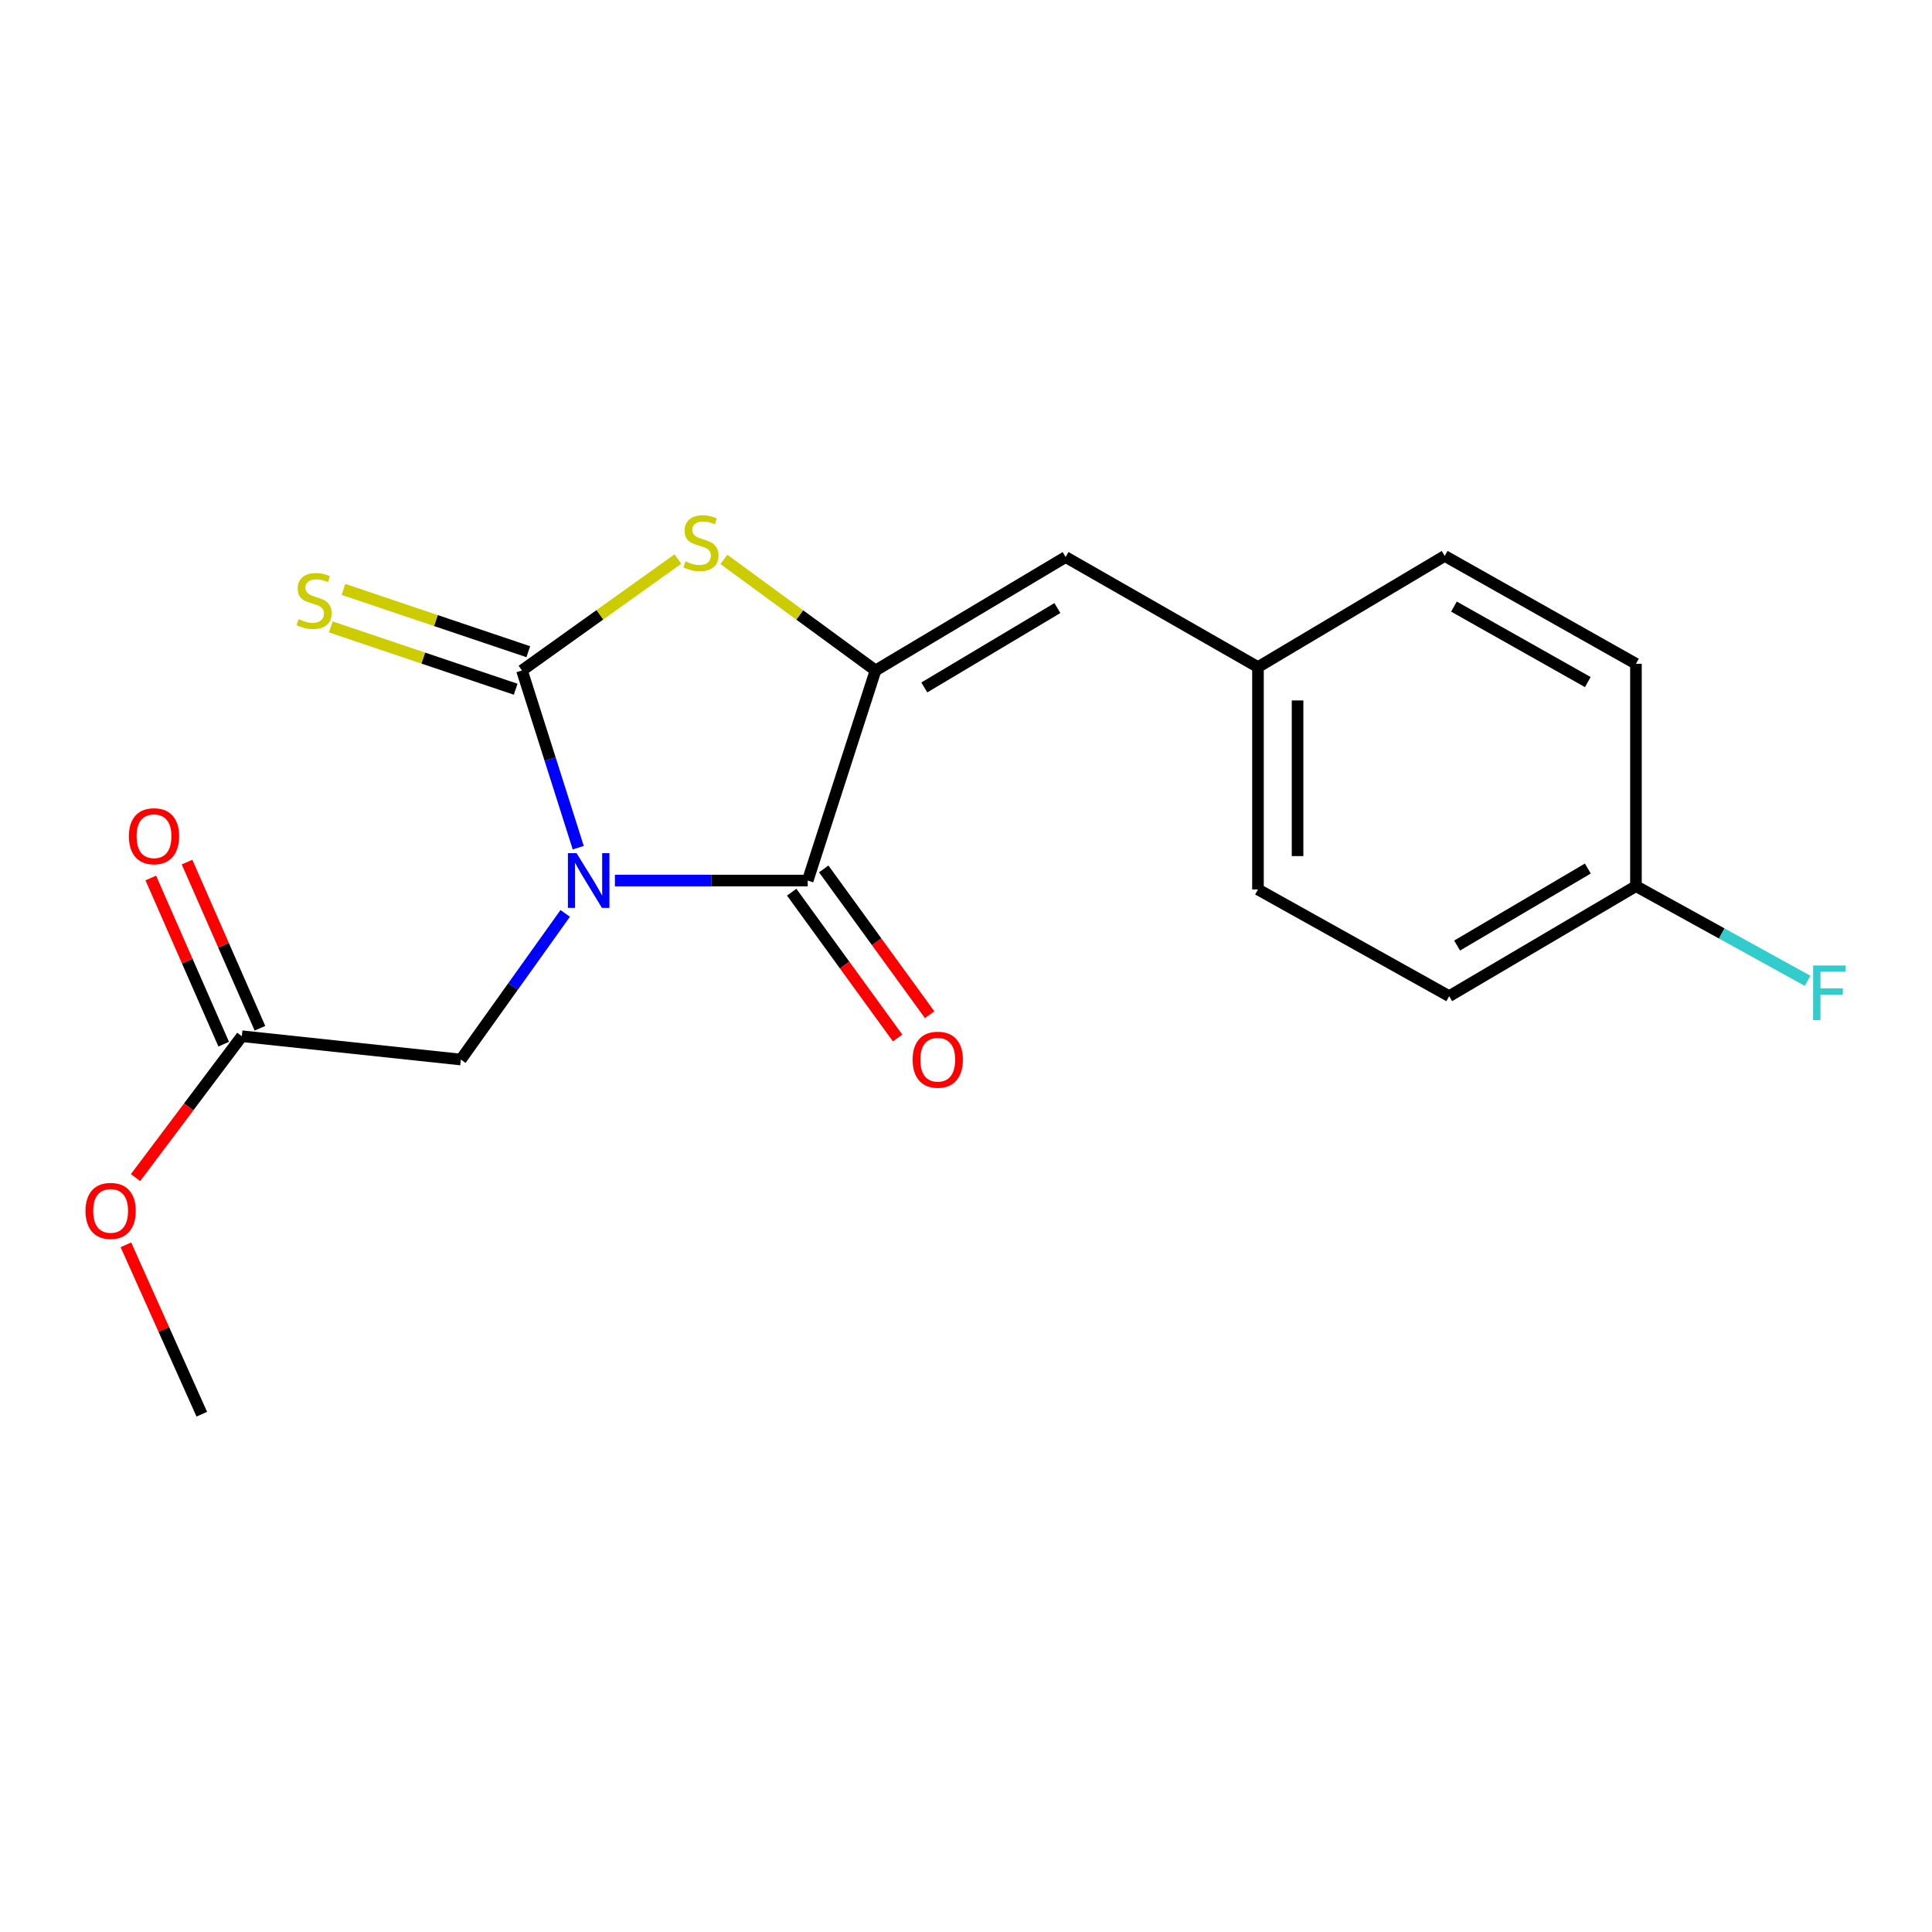 <?xml version='1.0' encoding='iso-8859-1'?>
<svg version='1.1' baseProfile='full'
              xmlns='http://www.w3.org/2000/svg'
                      xmlns:rdkit='http://www.rdkit.org/xml'
                      xmlns:xlink='http://www.w3.org/1999/xlink'
                  xml:space='preserve'
width='1000px' height='1000px' viewBox='0 0 1000 1000'>
<!-- END OF HEADER -->
<rect style='opacity:1.0;fill:#FFFFFF;stroke:none' width='1000' height='1000' x='0' y='0'> </rect>
<path class='bond-0' d='M 299.299,438.758 L 284.737,392.896' style='fill:none;fill-rule:evenodd;stroke:#0000FF;stroke-width:6px;stroke-linecap:butt;stroke-linejoin:miter;stroke-opacity:1' />
<path class='bond-0' d='M 284.737,392.896 L 270.175,347.034' style='fill:none;fill-rule:evenodd;stroke:#000000;stroke-width:6px;stroke-linecap:butt;stroke-linejoin:miter;stroke-opacity:1' />
<path class='bond-1' d='M 318.275,455.77 L 368.173,455.77' style='fill:none;fill-rule:evenodd;stroke:#0000FF;stroke-width:6px;stroke-linecap:butt;stroke-linejoin:miter;stroke-opacity:1' />
<path class='bond-1' d='M 368.173,455.77 L 418.07,455.77' style='fill:none;fill-rule:evenodd;stroke:#000000;stroke-width:6px;stroke-linecap:butt;stroke-linejoin:miter;stroke-opacity:1' />
<path class='bond-5' d='M 292.557,472.776 L 265.548,510.598' style='fill:none;fill-rule:evenodd;stroke:#0000FF;stroke-width:6px;stroke-linecap:butt;stroke-linejoin:miter;stroke-opacity:1' />
<path class='bond-5' d='M 265.548,510.598 L 238.54,548.421' style='fill:none;fill-rule:evenodd;stroke:#000000;stroke-width:6px;stroke-linecap:butt;stroke-linejoin:miter;stroke-opacity:1' />
<path class='bond-3' d='M 270.175,347.034 L 310.531,318.197' style='fill:none;fill-rule:evenodd;stroke:#000000;stroke-width:6px;stroke-linecap:butt;stroke-linejoin:miter;stroke-opacity:1' />
<path class='bond-3' d='M 310.531,318.197 L 350.888,289.36' style='fill:none;fill-rule:evenodd;stroke:#CCCC00;stroke-width:6px;stroke-linecap:butt;stroke-linejoin:miter;stroke-opacity:1' />
<path class='bond-6' d='M 273.447,337.325 L 225.608,321.2' style='fill:none;fill-rule:evenodd;stroke:#000000;stroke-width:6px;stroke-linecap:butt;stroke-linejoin:miter;stroke-opacity:1' />
<path class='bond-6' d='M 225.608,321.2 L 177.768,305.075' style='fill:none;fill-rule:evenodd;stroke:#CCCC00;stroke-width:6px;stroke-linecap:butt;stroke-linejoin:miter;stroke-opacity:1' />
<path class='bond-6' d='M 266.902,356.742 L 219.063,340.617' style='fill:none;fill-rule:evenodd;stroke:#000000;stroke-width:6px;stroke-linecap:butt;stroke-linejoin:miter;stroke-opacity:1' />
<path class='bond-6' d='M 219.063,340.617 L 171.223,324.492' style='fill:none;fill-rule:evenodd;stroke:#CCCC00;stroke-width:6px;stroke-linecap:butt;stroke-linejoin:miter;stroke-opacity:1' />
<path class='bond-2' d='M 418.07,455.77 L 453.166,347.034' style='fill:none;fill-rule:evenodd;stroke:#000000;stroke-width:6px;stroke-linecap:butt;stroke-linejoin:miter;stroke-opacity:1' />
<path class='bond-8' d='M 409.781,461.792 L 437.195,499.525' style='fill:none;fill-rule:evenodd;stroke:#000000;stroke-width:6px;stroke-linecap:butt;stroke-linejoin:miter;stroke-opacity:1' />
<path class='bond-8' d='M 437.195,499.525 L 464.609,537.259' style='fill:none;fill-rule:evenodd;stroke:#FF0000;stroke-width:6px;stroke-linecap:butt;stroke-linejoin:miter;stroke-opacity:1' />
<path class='bond-8' d='M 426.359,449.748 L 453.773,487.482' style='fill:none;fill-rule:evenodd;stroke:#000000;stroke-width:6px;stroke-linecap:butt;stroke-linejoin:miter;stroke-opacity:1' />
<path class='bond-8' d='M 453.773,487.482 L 481.186,525.216' style='fill:none;fill-rule:evenodd;stroke:#FF0000;stroke-width:6px;stroke-linecap:butt;stroke-linejoin:miter;stroke-opacity:1' />
<path class='bond-4' d='M 453.166,347.034 L 551.565,288.329' style='fill:none;fill-rule:evenodd;stroke:#000000;stroke-width:6px;stroke-linecap:butt;stroke-linejoin:miter;stroke-opacity:1' />
<path class='bond-4' d='M 478.424,355.825 L 547.304,314.731' style='fill:none;fill-rule:evenodd;stroke:#000000;stroke-width:6px;stroke-linecap:butt;stroke-linejoin:miter;stroke-opacity:1' />
<path class='bond-19' d='M 453.166,347.034 L 413.93,318.288' style='fill:none;fill-rule:evenodd;stroke:#000000;stroke-width:6px;stroke-linecap:butt;stroke-linejoin:miter;stroke-opacity:1' />
<path class='bond-19' d='M 413.93,318.288 L 374.694,289.542' style='fill:none;fill-rule:evenodd;stroke:#CCCC00;stroke-width:6px;stroke-linecap:butt;stroke-linejoin:miter;stroke-opacity:1' />
<path class='bond-10' d='M 551.565,288.329 L 651.126,345.281' style='fill:none;fill-rule:evenodd;stroke:#000000;stroke-width:6px;stroke-linecap:butt;stroke-linejoin:miter;stroke-opacity:1' />
<path class='bond-7' d='M 238.54,548.421 L 125.17,536.343' style='fill:none;fill-rule:evenodd;stroke:#000000;stroke-width:6px;stroke-linecap:butt;stroke-linejoin:miter;stroke-opacity:1' />
<path class='bond-9' d='M 134.552,532.226 L 115.684,489.225' style='fill:none;fill-rule:evenodd;stroke:#000000;stroke-width:6px;stroke-linecap:butt;stroke-linejoin:miter;stroke-opacity:1' />
<path class='bond-9' d='M 115.684,489.225 L 96.815,446.224' style='fill:none;fill-rule:evenodd;stroke:#FF0000;stroke-width:6px;stroke-linecap:butt;stroke-linejoin:miter;stroke-opacity:1' />
<path class='bond-9' d='M 115.789,540.459 L 96.92,497.458' style='fill:none;fill-rule:evenodd;stroke:#000000;stroke-width:6px;stroke-linecap:butt;stroke-linejoin:miter;stroke-opacity:1' />
<path class='bond-9' d='M 96.92,497.458 L 78.052,454.457' style='fill:none;fill-rule:evenodd;stroke:#FF0000;stroke-width:6px;stroke-linecap:butt;stroke-linejoin:miter;stroke-opacity:1' />
<path class='bond-12' d='M 125.17,536.343 L 97.663,572.935' style='fill:none;fill-rule:evenodd;stroke:#000000;stroke-width:6px;stroke-linecap:butt;stroke-linejoin:miter;stroke-opacity:1' />
<path class='bond-12' d='M 97.663,572.935 L 70.156,609.526' style='fill:none;fill-rule:evenodd;stroke:#FF0000;stroke-width:6px;stroke-linecap:butt;stroke-linejoin:miter;stroke-opacity:1' />
<path class='bond-14' d='M 651.126,345.281 L 747.784,287.748' style='fill:none;fill-rule:evenodd;stroke:#000000;stroke-width:6px;stroke-linecap:butt;stroke-linejoin:miter;stroke-opacity:1' />
<path class='bond-15' d='M 651.126,345.281 L 651.126,460.38' style='fill:none;fill-rule:evenodd;stroke:#000000;stroke-width:6px;stroke-linecap:butt;stroke-linejoin:miter;stroke-opacity:1' />
<path class='bond-15' d='M 671.617,362.546 L 671.617,443.115' style='fill:none;fill-rule:evenodd;stroke:#000000;stroke-width:6px;stroke-linecap:butt;stroke-linejoin:miter;stroke-opacity:1' />
<path class='bond-11' d='M 846.764,458.661 L 750.095,515.613' style='fill:none;fill-rule:evenodd;stroke:#000000;stroke-width:6px;stroke-linecap:butt;stroke-linejoin:miter;stroke-opacity:1' />
<path class='bond-11' d='M 821.863,449.55 L 754.194,489.416' style='fill:none;fill-rule:evenodd;stroke:#000000;stroke-width:6px;stroke-linecap:butt;stroke-linejoin:miter;stroke-opacity:1' />
<path class='bond-13' d='M 846.764,458.661 L 891.19,483.167' style='fill:none;fill-rule:evenodd;stroke:#000000;stroke-width:6px;stroke-linecap:butt;stroke-linejoin:miter;stroke-opacity:1' />
<path class='bond-13' d='M 891.19,483.167 L 935.616,507.673' style='fill:none;fill-rule:evenodd;stroke:#33CCCC;stroke-width:6px;stroke-linecap:butt;stroke-linejoin:miter;stroke-opacity:1' />
<path class='bond-20' d='M 846.764,458.661 L 846.764,343.573' style='fill:none;fill-rule:evenodd;stroke:#000000;stroke-width:6px;stroke-linecap:butt;stroke-linejoin:miter;stroke-opacity:1' />
<path class='bond-18' d='M 65.173,644.317 L 84.812,688.155' style='fill:none;fill-rule:evenodd;stroke:#FF0000;stroke-width:6px;stroke-linecap:butt;stroke-linejoin:miter;stroke-opacity:1' />
<path class='bond-18' d='M 84.812,688.155 L 104.452,731.992' style='fill:none;fill-rule:evenodd;stroke:#000000;stroke-width:6px;stroke-linecap:butt;stroke-linejoin:miter;stroke-opacity:1' />
<path class='bond-17' d='M 747.784,287.748 L 846.764,343.573' style='fill:none;fill-rule:evenodd;stroke:#000000;stroke-width:6px;stroke-linecap:butt;stroke-linejoin:miter;stroke-opacity:1' />
<path class='bond-17' d='M 752.565,313.969 L 821.851,353.047' style='fill:none;fill-rule:evenodd;stroke:#000000;stroke-width:6px;stroke-linecap:butt;stroke-linejoin:miter;stroke-opacity:1' />
<path class='bond-16' d='M 651.126,460.38 L 750.095,515.613' style='fill:none;fill-rule:evenodd;stroke:#000000;stroke-width:6px;stroke-linecap:butt;stroke-linejoin:miter;stroke-opacity:1' />
<path  class='atom-0' d='M 298.441 441.61
L 307.721 456.61
Q 308.641 458.09, 310.121 460.77
Q 311.601 463.45, 311.681 463.61
L 311.681 441.61
L 315.441 441.61
L 315.441 469.93
L 311.561 469.93
L 301.601 453.53
Q 300.441 451.61, 299.201 449.41
Q 298.001 447.21, 297.641 446.53
L 297.641 469.93
L 293.961 469.93
L 293.961 441.61
L 298.441 441.61
' fill='#0000FF'/>
<path  class='atom-4' d='M 354.814 290.558
Q 355.134 290.678, 356.454 291.238
Q 357.774 291.798, 359.214 292.158
Q 360.694 292.478, 362.134 292.478
Q 364.814 292.478, 366.374 291.198
Q 367.934 289.878, 367.934 287.598
Q 367.934 286.038, 367.134 285.078
Q 366.374 284.118, 365.174 283.598
Q 363.974 283.078, 361.974 282.478
Q 359.454 281.718, 357.934 280.998
Q 356.454 280.278, 355.374 278.758
Q 354.334 277.238, 354.334 274.678
Q 354.334 271.118, 356.734 268.918
Q 359.174 266.718, 363.974 266.718
Q 367.254 266.718, 370.974 268.278
L 370.054 271.358
Q 366.654 269.958, 364.094 269.958
Q 361.334 269.958, 359.814 271.118
Q 358.294 272.238, 358.334 274.198
Q 358.334 275.718, 359.094 276.638
Q 359.894 277.558, 361.014 278.078
Q 362.174 278.598, 364.094 279.198
Q 366.654 279.998, 368.174 280.798
Q 369.694 281.598, 370.774 283.238
Q 371.894 284.838, 371.894 287.598
Q 371.894 291.518, 369.254 293.638
Q 366.654 295.718, 362.294 295.718
Q 359.774 295.718, 357.854 295.158
Q 355.974 294.638, 353.734 293.718
L 354.814 290.558
' fill='#CCCC00'/>
<path  class='atom-7' d='M 154.577 320.486
Q 154.897 320.606, 156.217 321.166
Q 157.537 321.726, 158.977 322.086
Q 160.457 322.406, 161.897 322.406
Q 164.577 322.406, 166.137 321.126
Q 167.697 319.806, 167.697 317.526
Q 167.697 315.966, 166.897 315.006
Q 166.137 314.046, 164.937 313.526
Q 163.737 313.006, 161.737 312.406
Q 159.217 311.646, 157.697 310.926
Q 156.217 310.206, 155.137 308.686
Q 154.097 307.166, 154.097 304.606
Q 154.097 301.046, 156.497 298.846
Q 158.937 296.646, 163.737 296.646
Q 167.017 296.646, 170.737 298.206
L 169.817 301.286
Q 166.417 299.886, 163.857 299.886
Q 161.097 299.886, 159.577 301.046
Q 158.057 302.166, 158.097 304.126
Q 158.097 305.646, 158.857 306.566
Q 159.657 307.486, 160.777 308.006
Q 161.937 308.526, 163.857 309.126
Q 166.417 309.926, 167.937 310.726
Q 169.457 311.526, 170.537 313.166
Q 171.657 314.766, 171.657 317.526
Q 171.657 321.446, 169.017 323.566
Q 166.417 325.646, 162.057 325.646
Q 159.537 325.646, 157.617 325.086
Q 155.737 324.566, 153.497 323.646
L 154.577 320.486
' fill='#CCCC00'/>
<path  class='atom-9' d='M 472.381 548.501
Q 472.381 541.701, 475.741 537.901
Q 479.101 534.101, 485.381 534.101
Q 491.661 534.101, 495.021 537.901
Q 498.381 541.701, 498.381 548.501
Q 498.381 555.381, 494.981 559.301
Q 491.581 563.181, 485.381 563.181
Q 479.141 563.181, 475.741 559.301
Q 472.381 555.421, 472.381 548.501
M 485.381 559.981
Q 489.701 559.981, 492.021 557.101
Q 494.381 554.181, 494.381 548.501
Q 494.381 542.941, 492.021 540.141
Q 489.701 537.301, 485.381 537.301
Q 481.061 537.301, 478.701 540.101
Q 476.381 542.901, 476.381 548.501
Q 476.381 554.221, 478.701 557.101
Q 481.061 559.981, 485.381 559.981
' fill='#FF0000'/>
<path  class='atom-10' d='M 66.716 432.832
Q 66.716 426.032, 70.076 422.232
Q 73.436 418.432, 79.716 418.432
Q 85.996 418.432, 89.356 422.232
Q 92.716 426.032, 92.716 432.832
Q 92.716 439.712, 89.316 443.632
Q 85.916 447.512, 79.716 447.512
Q 73.476 447.512, 70.076 443.632
Q 66.716 439.752, 66.716 432.832
M 79.716 444.312
Q 84.036 444.312, 86.356 441.432
Q 88.716 438.512, 88.716 432.832
Q 88.716 427.272, 86.356 424.472
Q 84.036 421.632, 79.716 421.632
Q 75.396 421.632, 73.036 424.432
Q 70.716 427.232, 70.716 432.832
Q 70.716 438.552, 73.036 441.432
Q 75.396 444.312, 79.716 444.312
' fill='#FF0000'/>
<path  class='atom-13' d='M 44.267 626.751
Q 44.267 619.951, 47.627 616.151
Q 50.987 612.351, 57.267 612.351
Q 63.547 612.351, 66.907 616.151
Q 70.267 619.951, 70.267 626.751
Q 70.267 633.631, 66.867 637.551
Q 63.467 641.431, 57.267 641.431
Q 51.027 641.431, 47.627 637.551
Q 44.267 633.671, 44.267 626.751
M 57.267 638.231
Q 61.587 638.231, 63.907 635.351
Q 66.267 632.431, 66.267 626.751
Q 66.267 621.191, 63.907 618.391
Q 61.587 615.551, 57.267 615.551
Q 52.947 615.551, 50.587 618.351
Q 48.267 621.151, 48.267 626.751
Q 48.267 632.471, 50.587 635.351
Q 52.947 638.231, 57.267 638.231
' fill='#FF0000'/>
<path  class='atom-14' d='M 938.474 499.734
L 955.314 499.734
L 955.314 502.974
L 942.274 502.974
L 942.274 511.574
L 953.874 511.574
L 953.874 514.854
L 942.274 514.854
L 942.274 528.054
L 938.474 528.054
L 938.474 499.734
' fill='#33CCCC'/>
</svg>
